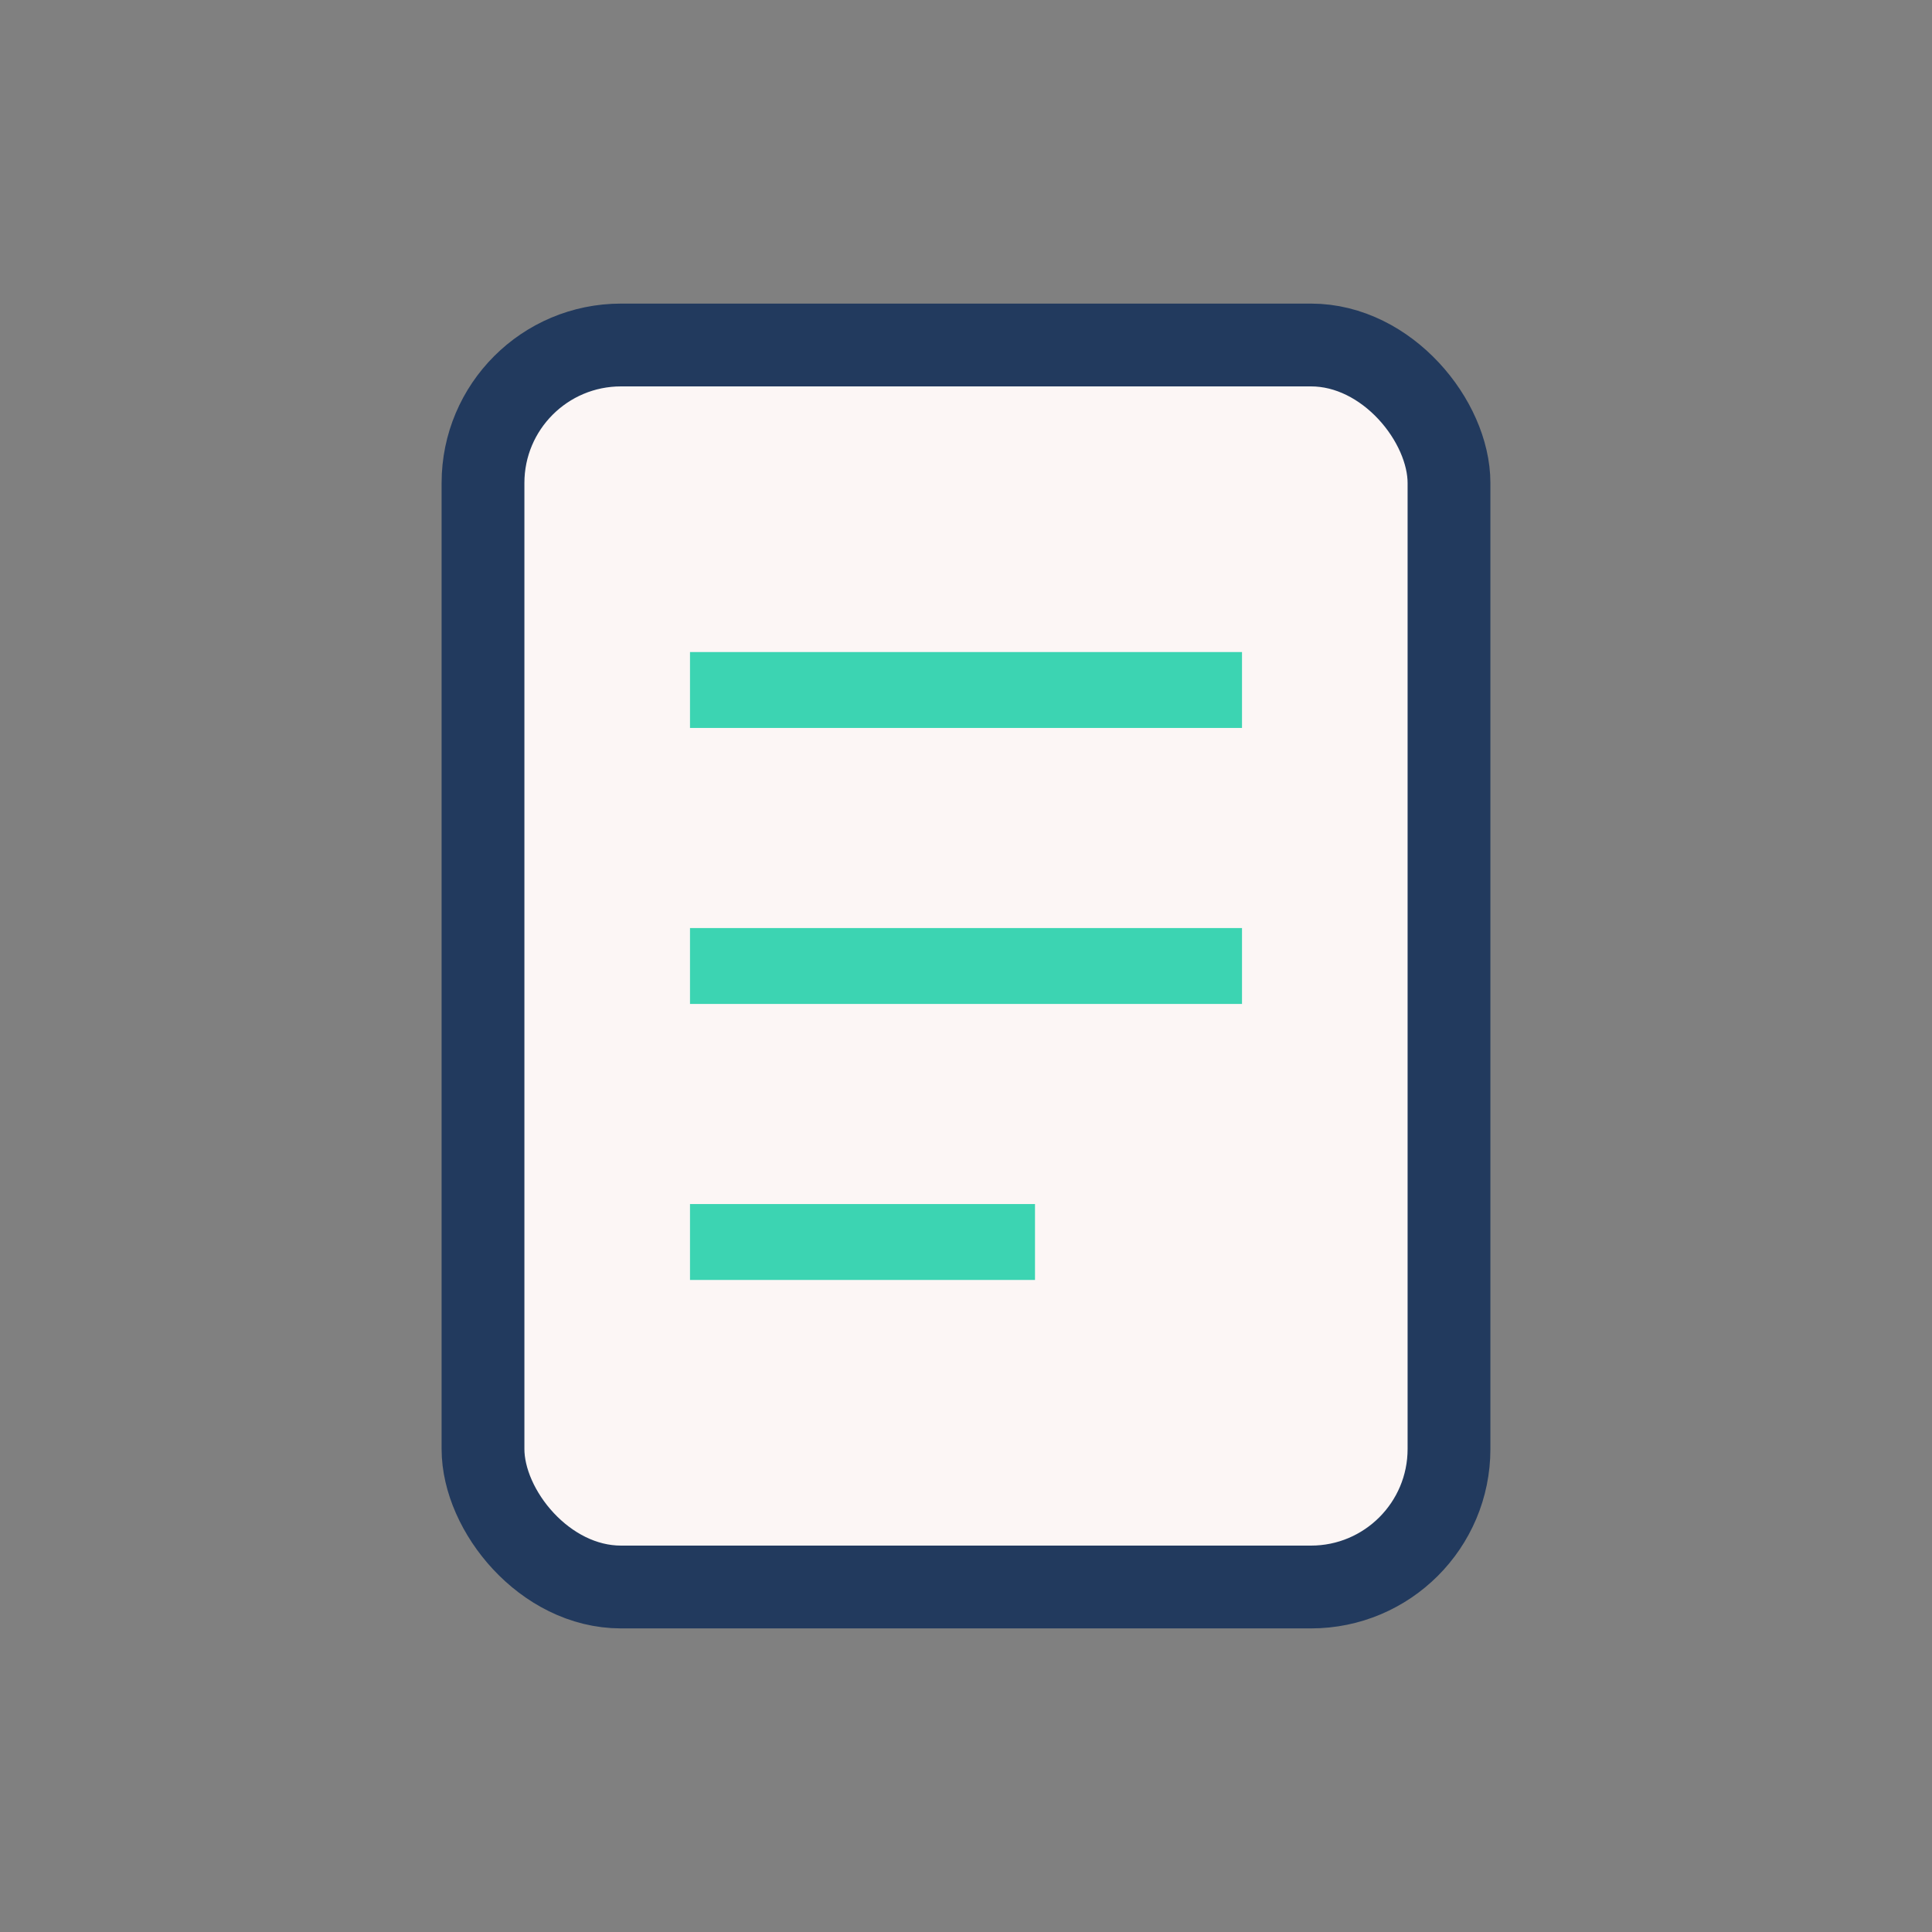 <?xml version="1.0" encoding="UTF-8"?>
<svg xmlns="http://www.w3.org/2000/svg" width="28" height="28" viewBox="0 0 28 28"><rect x="0" y="0" width="28" height="28" fill="#808080" stroke="none"/><rect x="7" y="5" width="14" height="18" rx="2" fill="#FCF6F5" stroke="#223A5E" stroke-width="1.2"/><path d="M10 10h8M10 14h8M10 18h5" stroke="#3CD4B2" stroke-width="1.1"/></svg>